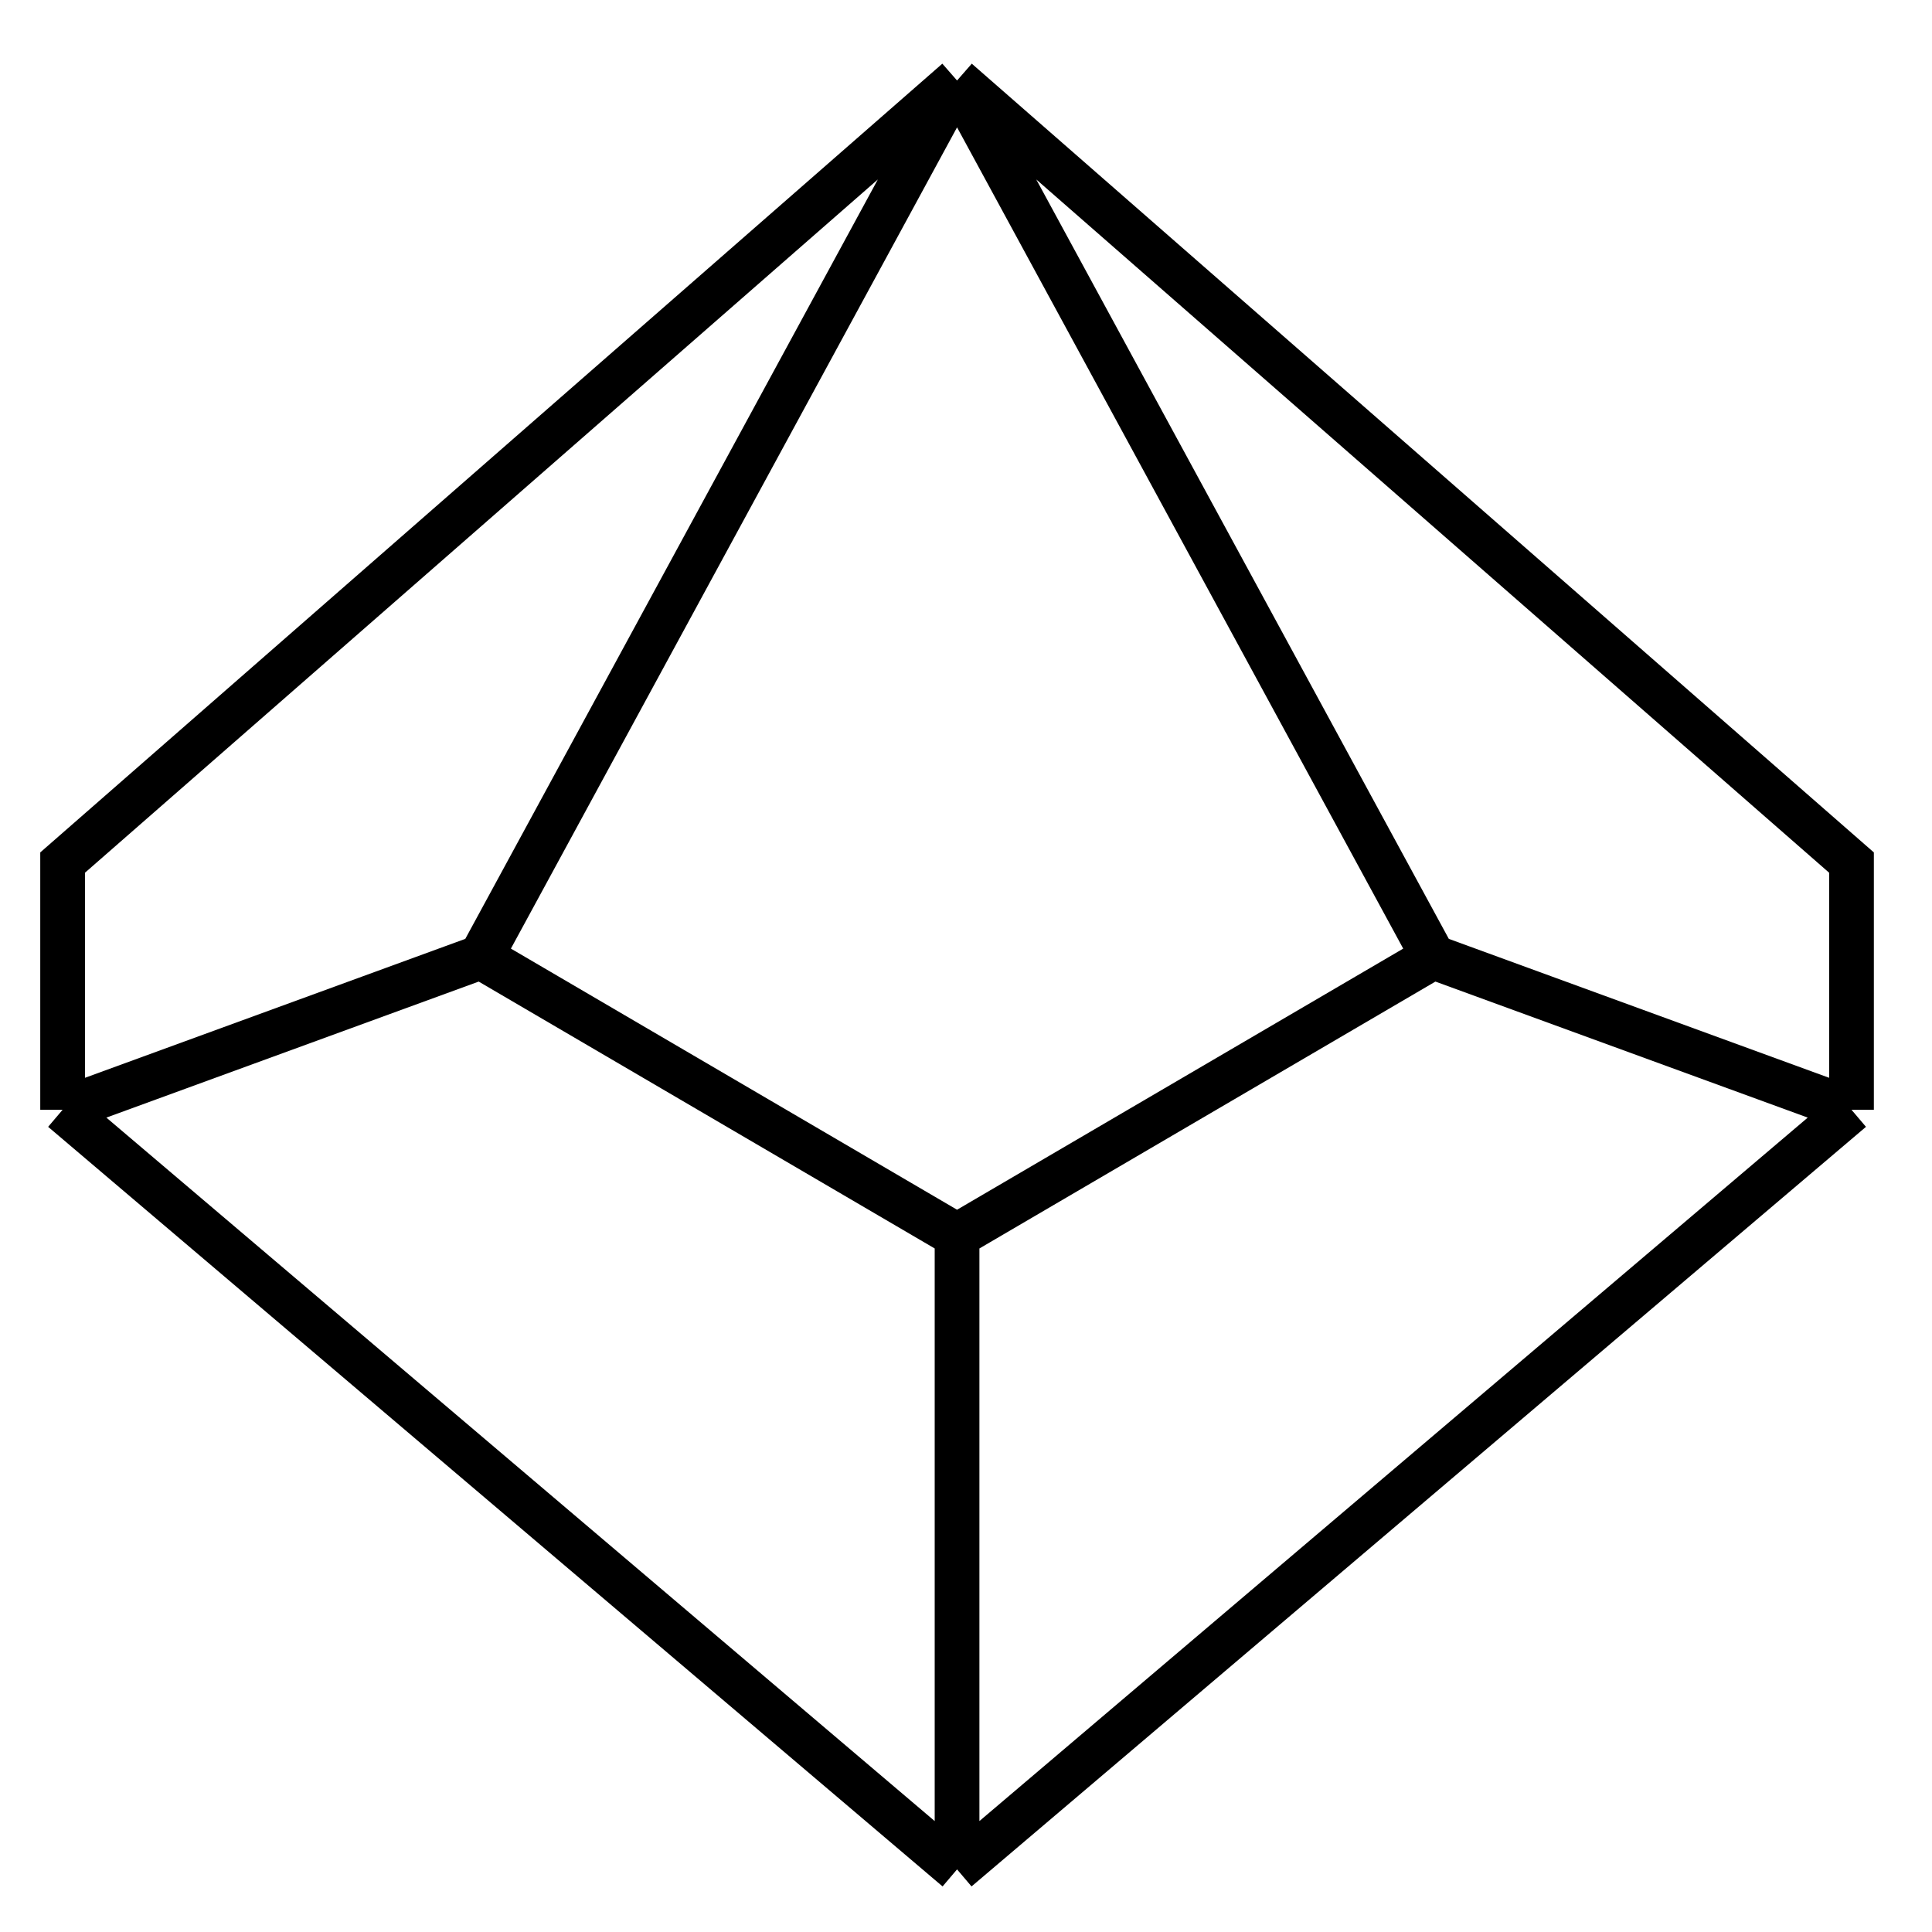<svg width="216" height="216" viewBox="0 0 216 216" fill="none" xmlns="http://www.w3.org/2000/svg">
<path d="M53.766 106.99L7 124.075M53.766 106.99L107 9M53.766 106.99L107 138.146M160.234 106.99L107 9M160.234 106.99L207 124.075M160.234 106.99L107 138.146M107 209L207 124.075M107 209L7 124.075M107 209V138.146M7 124.075V96.437L107 9M107 9L207 96.437V124.075" stroke="black" stroke-width="5"/>
</svg>
